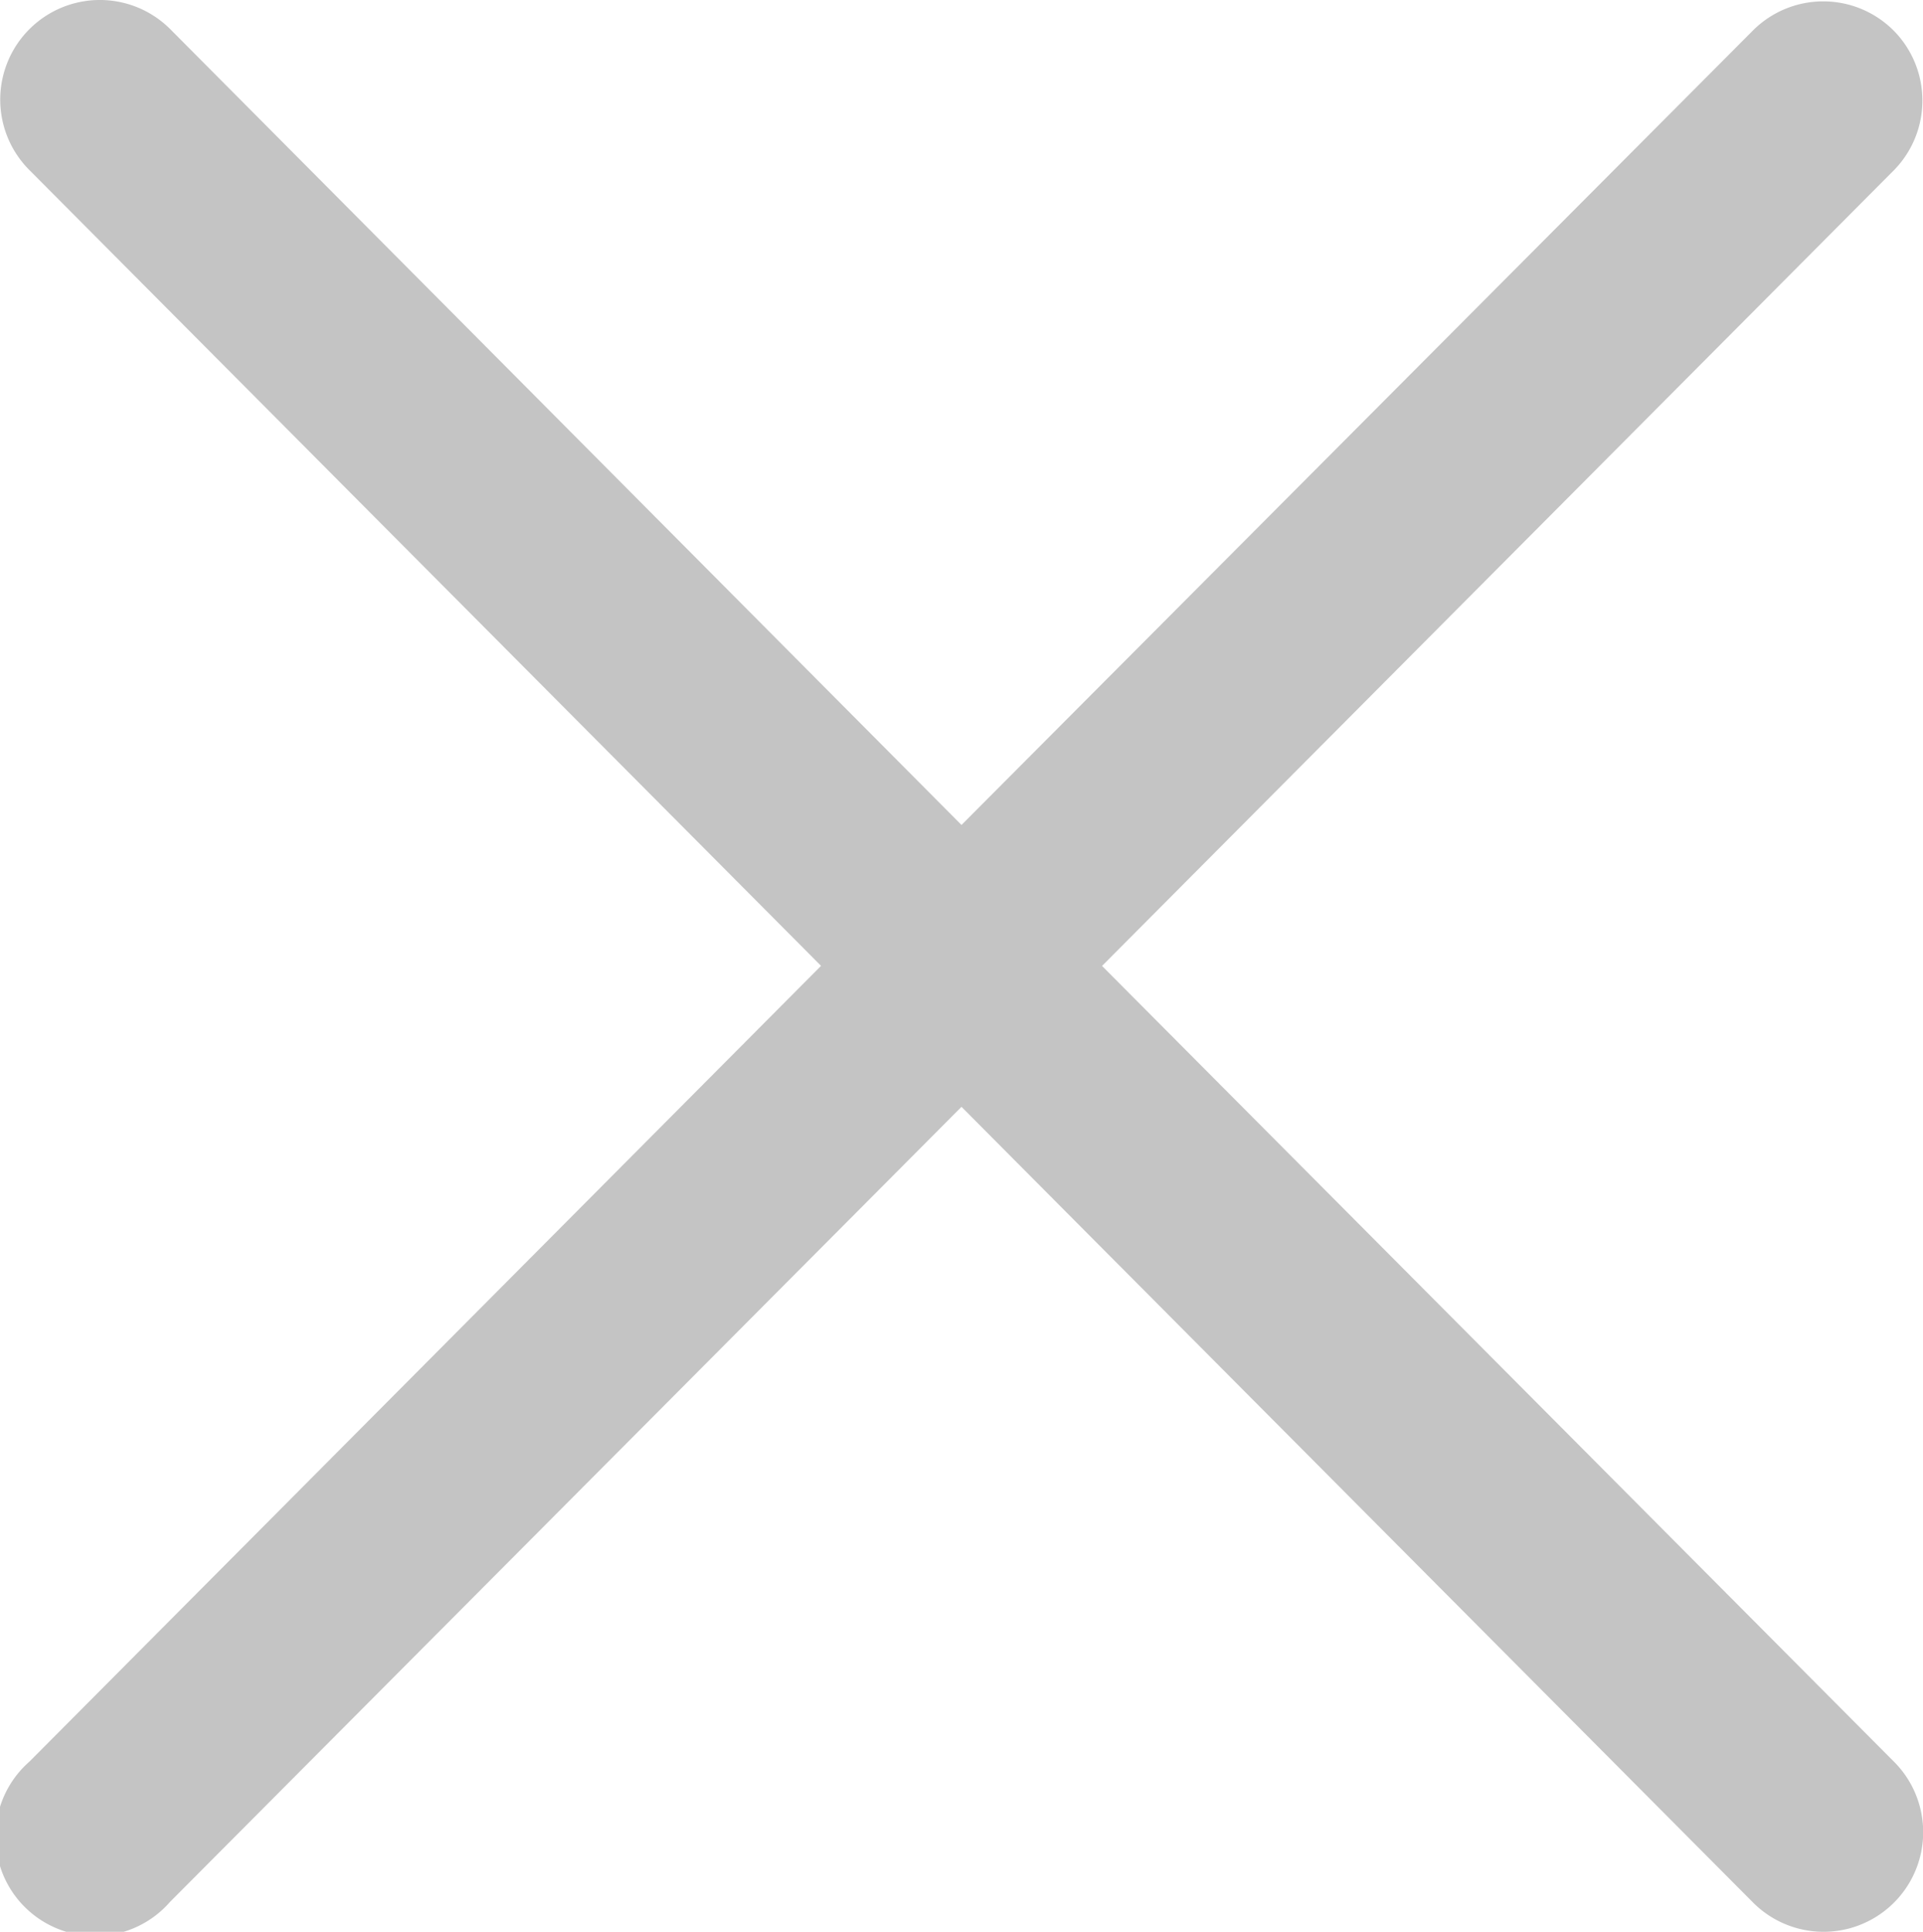 <svg xmlns="http://www.w3.org/2000/svg" width="24" height="24.103" viewBox="0 0 24 24.103">
  <path id="Path_99236" data-name="Path 99236" d="M58.632,35.25a1.241,1.241,0,0,0-1.754,0L47,45.163l-9.875-9.929a1.243,1.243,0,0,0-1.758,1.758l9.88,9.929-9.88,9.929A1.242,1.242,0,1,0,37.122,58.6L47,48.68l9.88,9.929a1.243,1.243,0,1,0,1.758-1.758l-9.884-9.929,9.884-9.929A1.241,1.241,0,0,0,58.632,35.25Z" transform="translate(-35 -34.87)" fill="#c4c4c4"/>
</svg>
